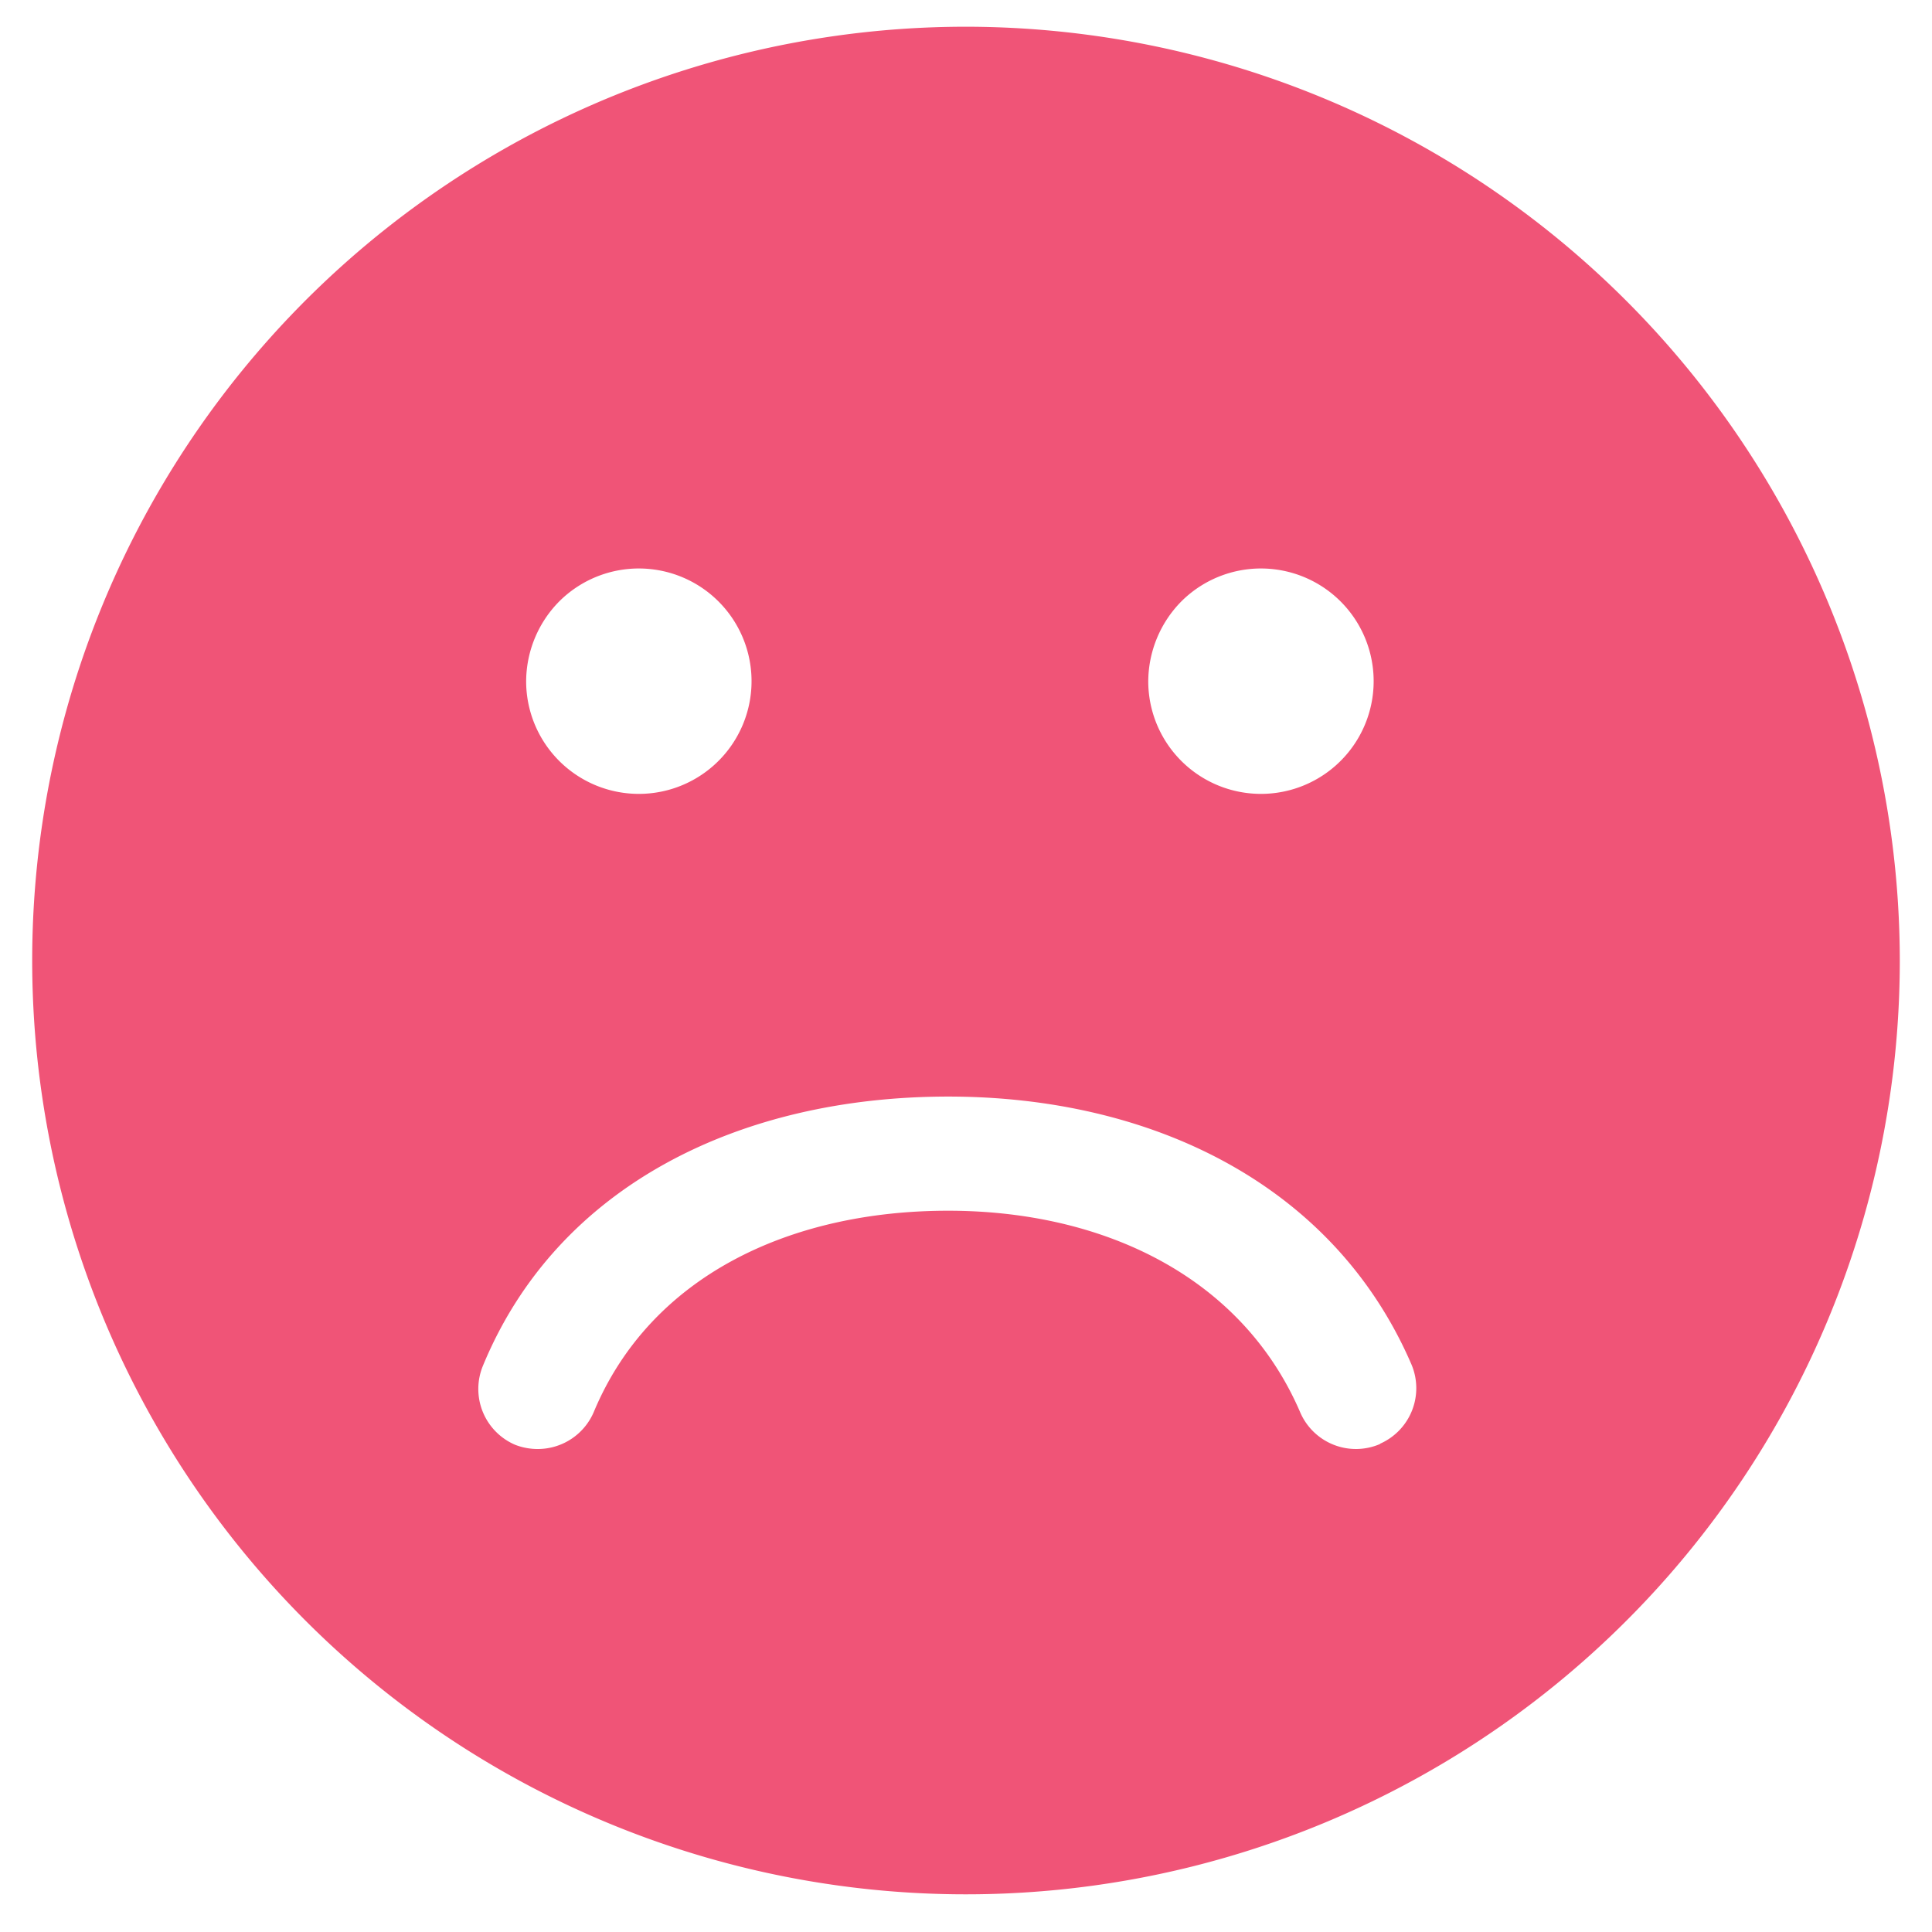 <svg id="Layer_1" data-name="Layer 1" xmlns="http://www.w3.org/2000/svg" viewBox="0 0 120 120"><defs><style>.cls-1{fill:#f05477;}</style></defs><title>New Colour</title><path class="cls-1" d="M60,1.66a58,58,0,1,0,58,58A58.06,58.06,0,0,0,60,1.66ZM73.38,37.35a7,7,0,1,1-2.06,5A7.12,7.12,0,0,1,73.38,37.35Zm-38.64,0a7,7,0,1,1-2.06,5A7.1,7.1,0,0,1,34.74,37.35Zm51,52.33a3.77,3.77,0,0,1-5-2c-3.63-8.38-12.2-12.48-21.85-12.48-9.87,0-18.49,4.09-22,12.48A3.78,3.78,0,0,1,33.45,90,3.86,3.86,0,0,1,32,89.74a3.77,3.77,0,0,1-2-4.92C34.63,73.61,46,68.11,58.9,68.11c12.65,0,23.94,5.47,28.76,16.62A3.77,3.77,0,0,1,85.7,89.68Z"/></svg>